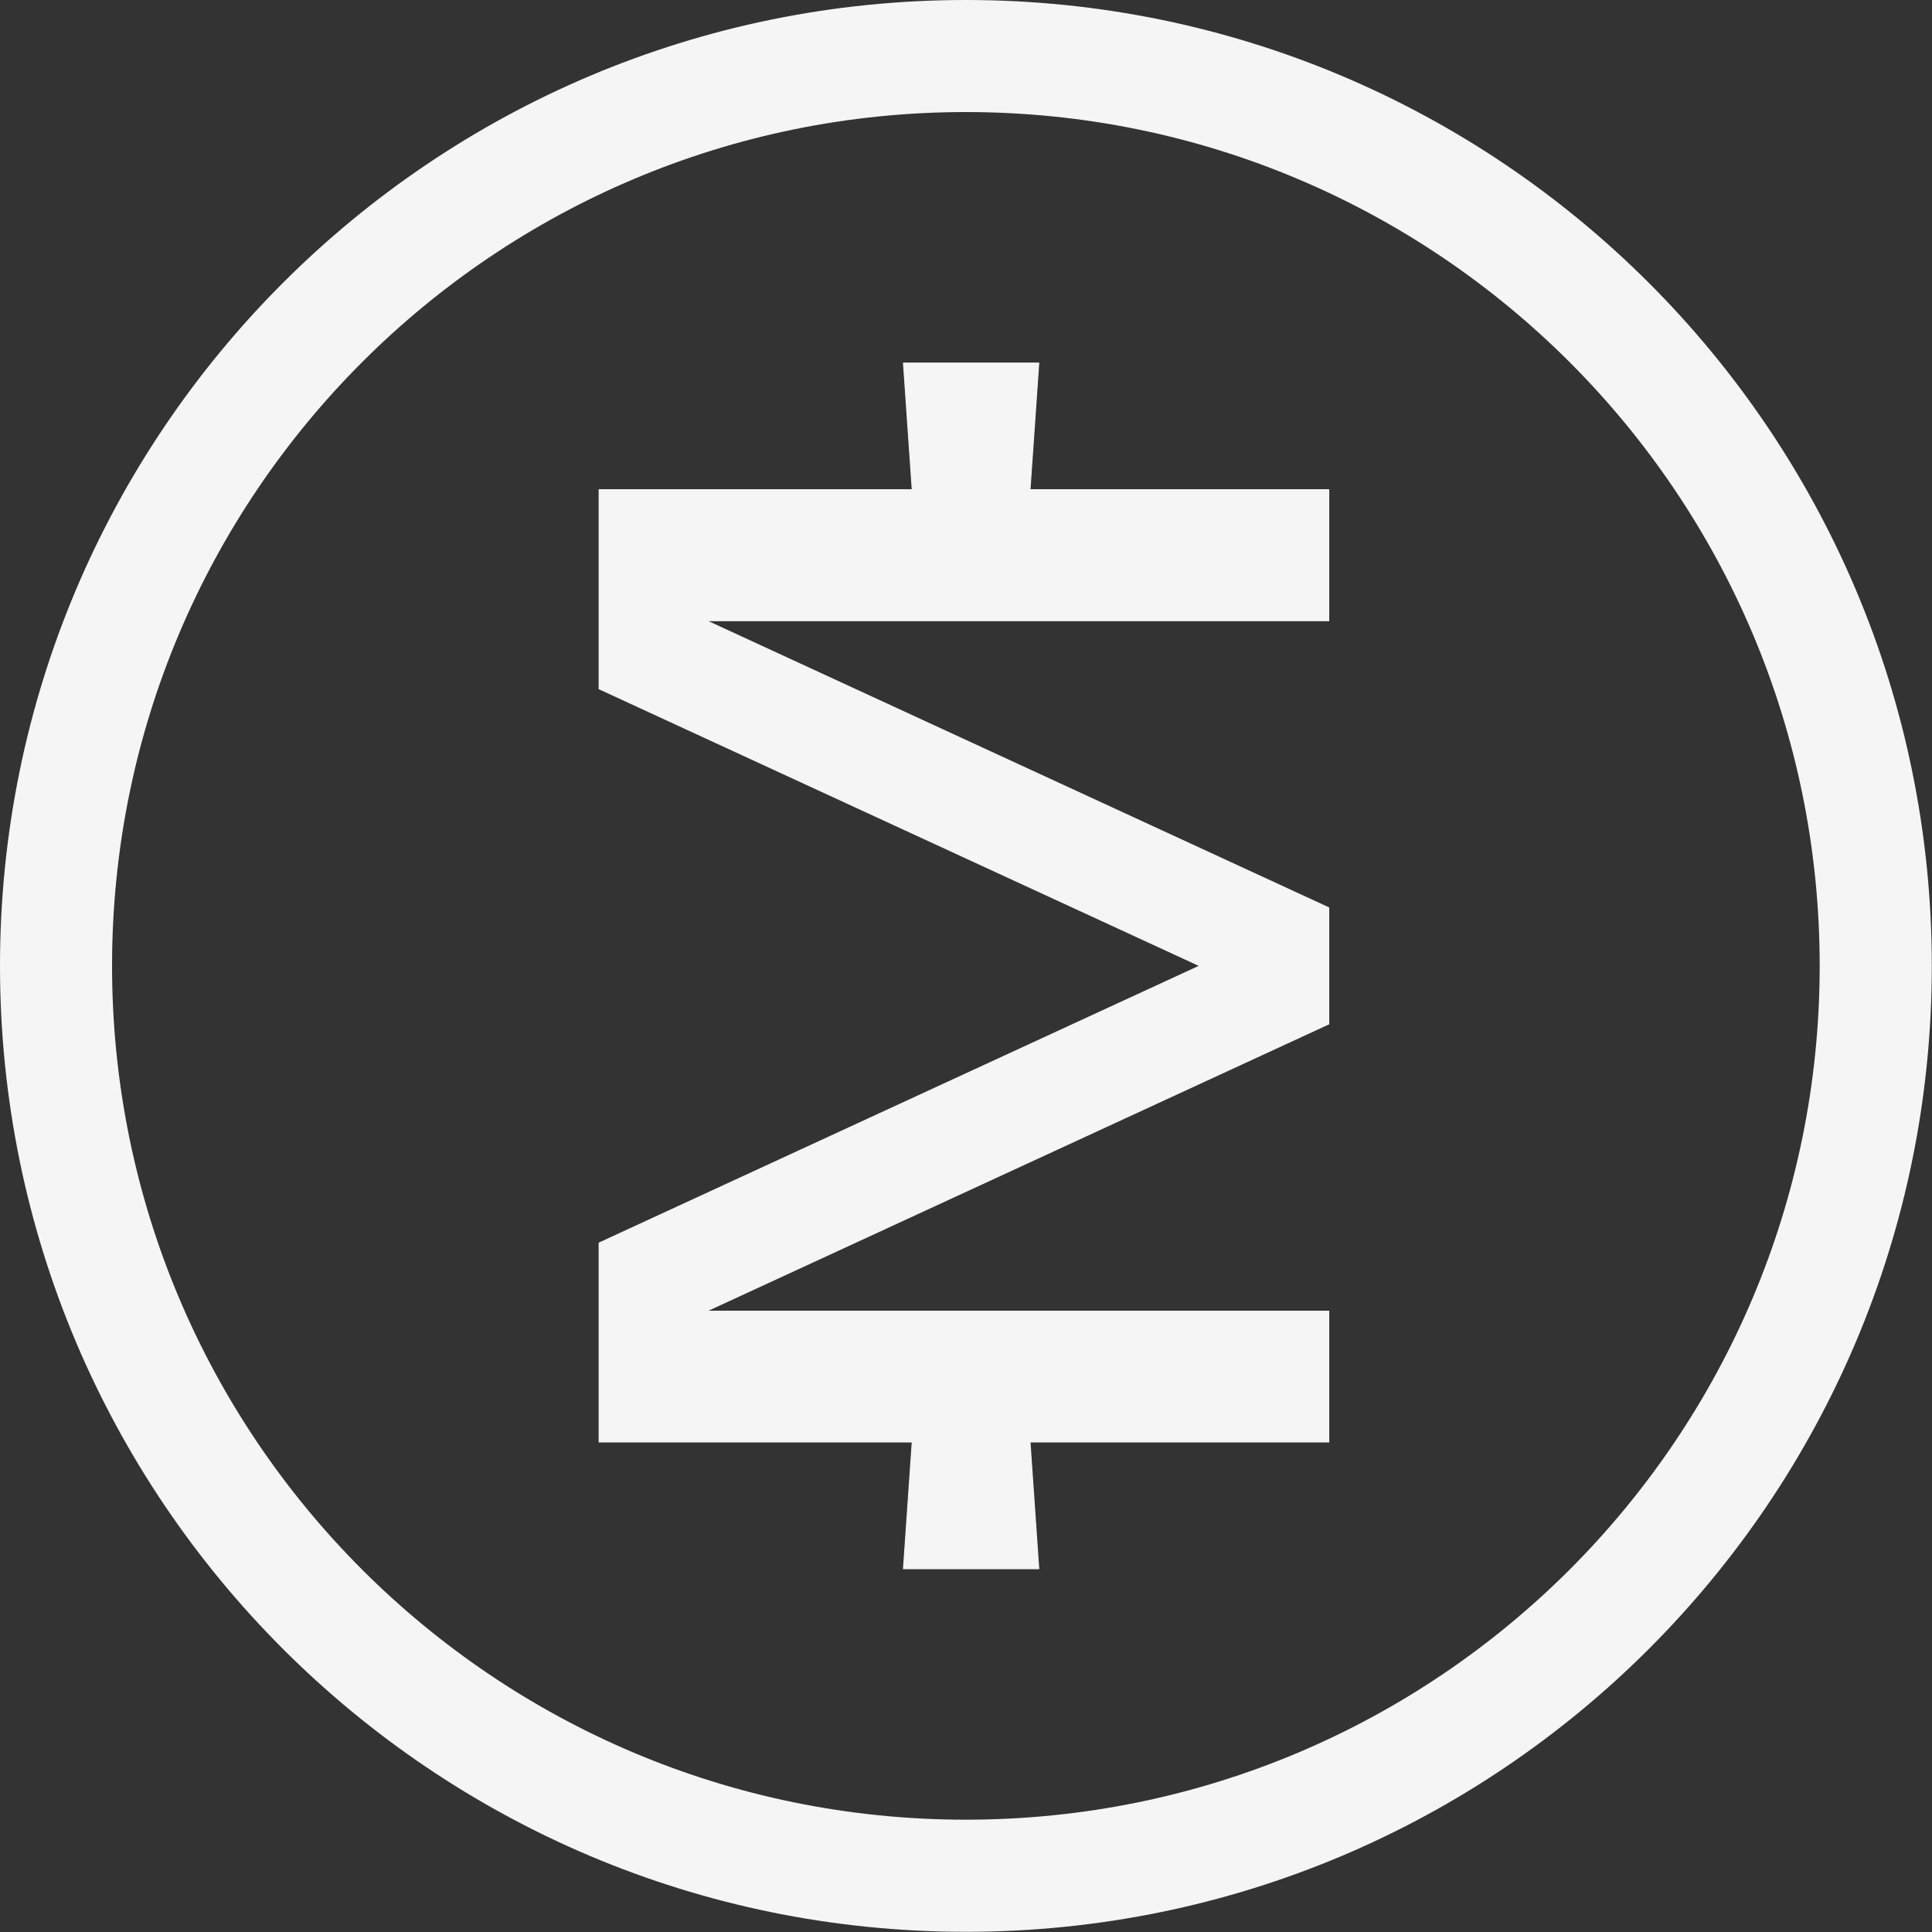 <?xml version="1.0" encoding="UTF-8"?> <svg xmlns="http://www.w3.org/2000/svg" width="30" height="30" viewBox="0 0 30 30" fill="none"><rect x="0" y="0" width="30" height="30" fill="#333333" stroke="none"/><g clip-path="url(#clip0_7339_1799)"><path d="M14.998 1.93008e-05C23.282 1.89388e-05 29.997 6.715 29.997 14.998C29.997 23.282 23.282 29.997 14.998 29.997C6.715 29.997 -2.93523e-07 23.282 -6.55601e-07 14.998C-1.01768e-06 6.715 6.715 1.96629e-05 14.998 1.93008e-05ZM14.998 28.256C22.321 28.256 28.256 22.321 28.256 14.998C28.256 7.676 22.321 1.74 14.998 1.74C7.676 1.74 1.74 7.676 1.74 14.998C1.74 22.321 7.676 28.256 14.998 28.256Z" fill="#F5F5F5"></path><path d="M20.633 9.638V7.604H15.994L16.13 5.638H14.029L14.165 7.604H9.303V10.696L18.631 14.998L9.303 19.301V20.36V22.391H14.165L14.029 24.359H16.13L15.994 22.391H20.633V20.36H10.977V20.356L20.633 15.9V15.584V14.413V14.096L10.977 9.642V9.638L20.633 9.638Z" fill="#F5F5F5"></path><path d="M20.633 9.638V7.604H15.994L16.13 5.638H14.029L14.165 7.604H9.303V10.696L18.631 14.998L9.303 19.301V20.36V22.391H14.165L14.029 24.359H16.13L15.994 22.391H20.633V20.36H10.977V20.356L20.633 15.9V15.584V14.413V14.096L10.977 9.642V9.638L20.633 9.638Z" stroke="#F5F5F5" stroke-width="0.015"></path></g><defs><clipPath id="clip0_7339_1799"><rect width="30" height="30" fill="white"></rect></clipPath></defs></svg> 